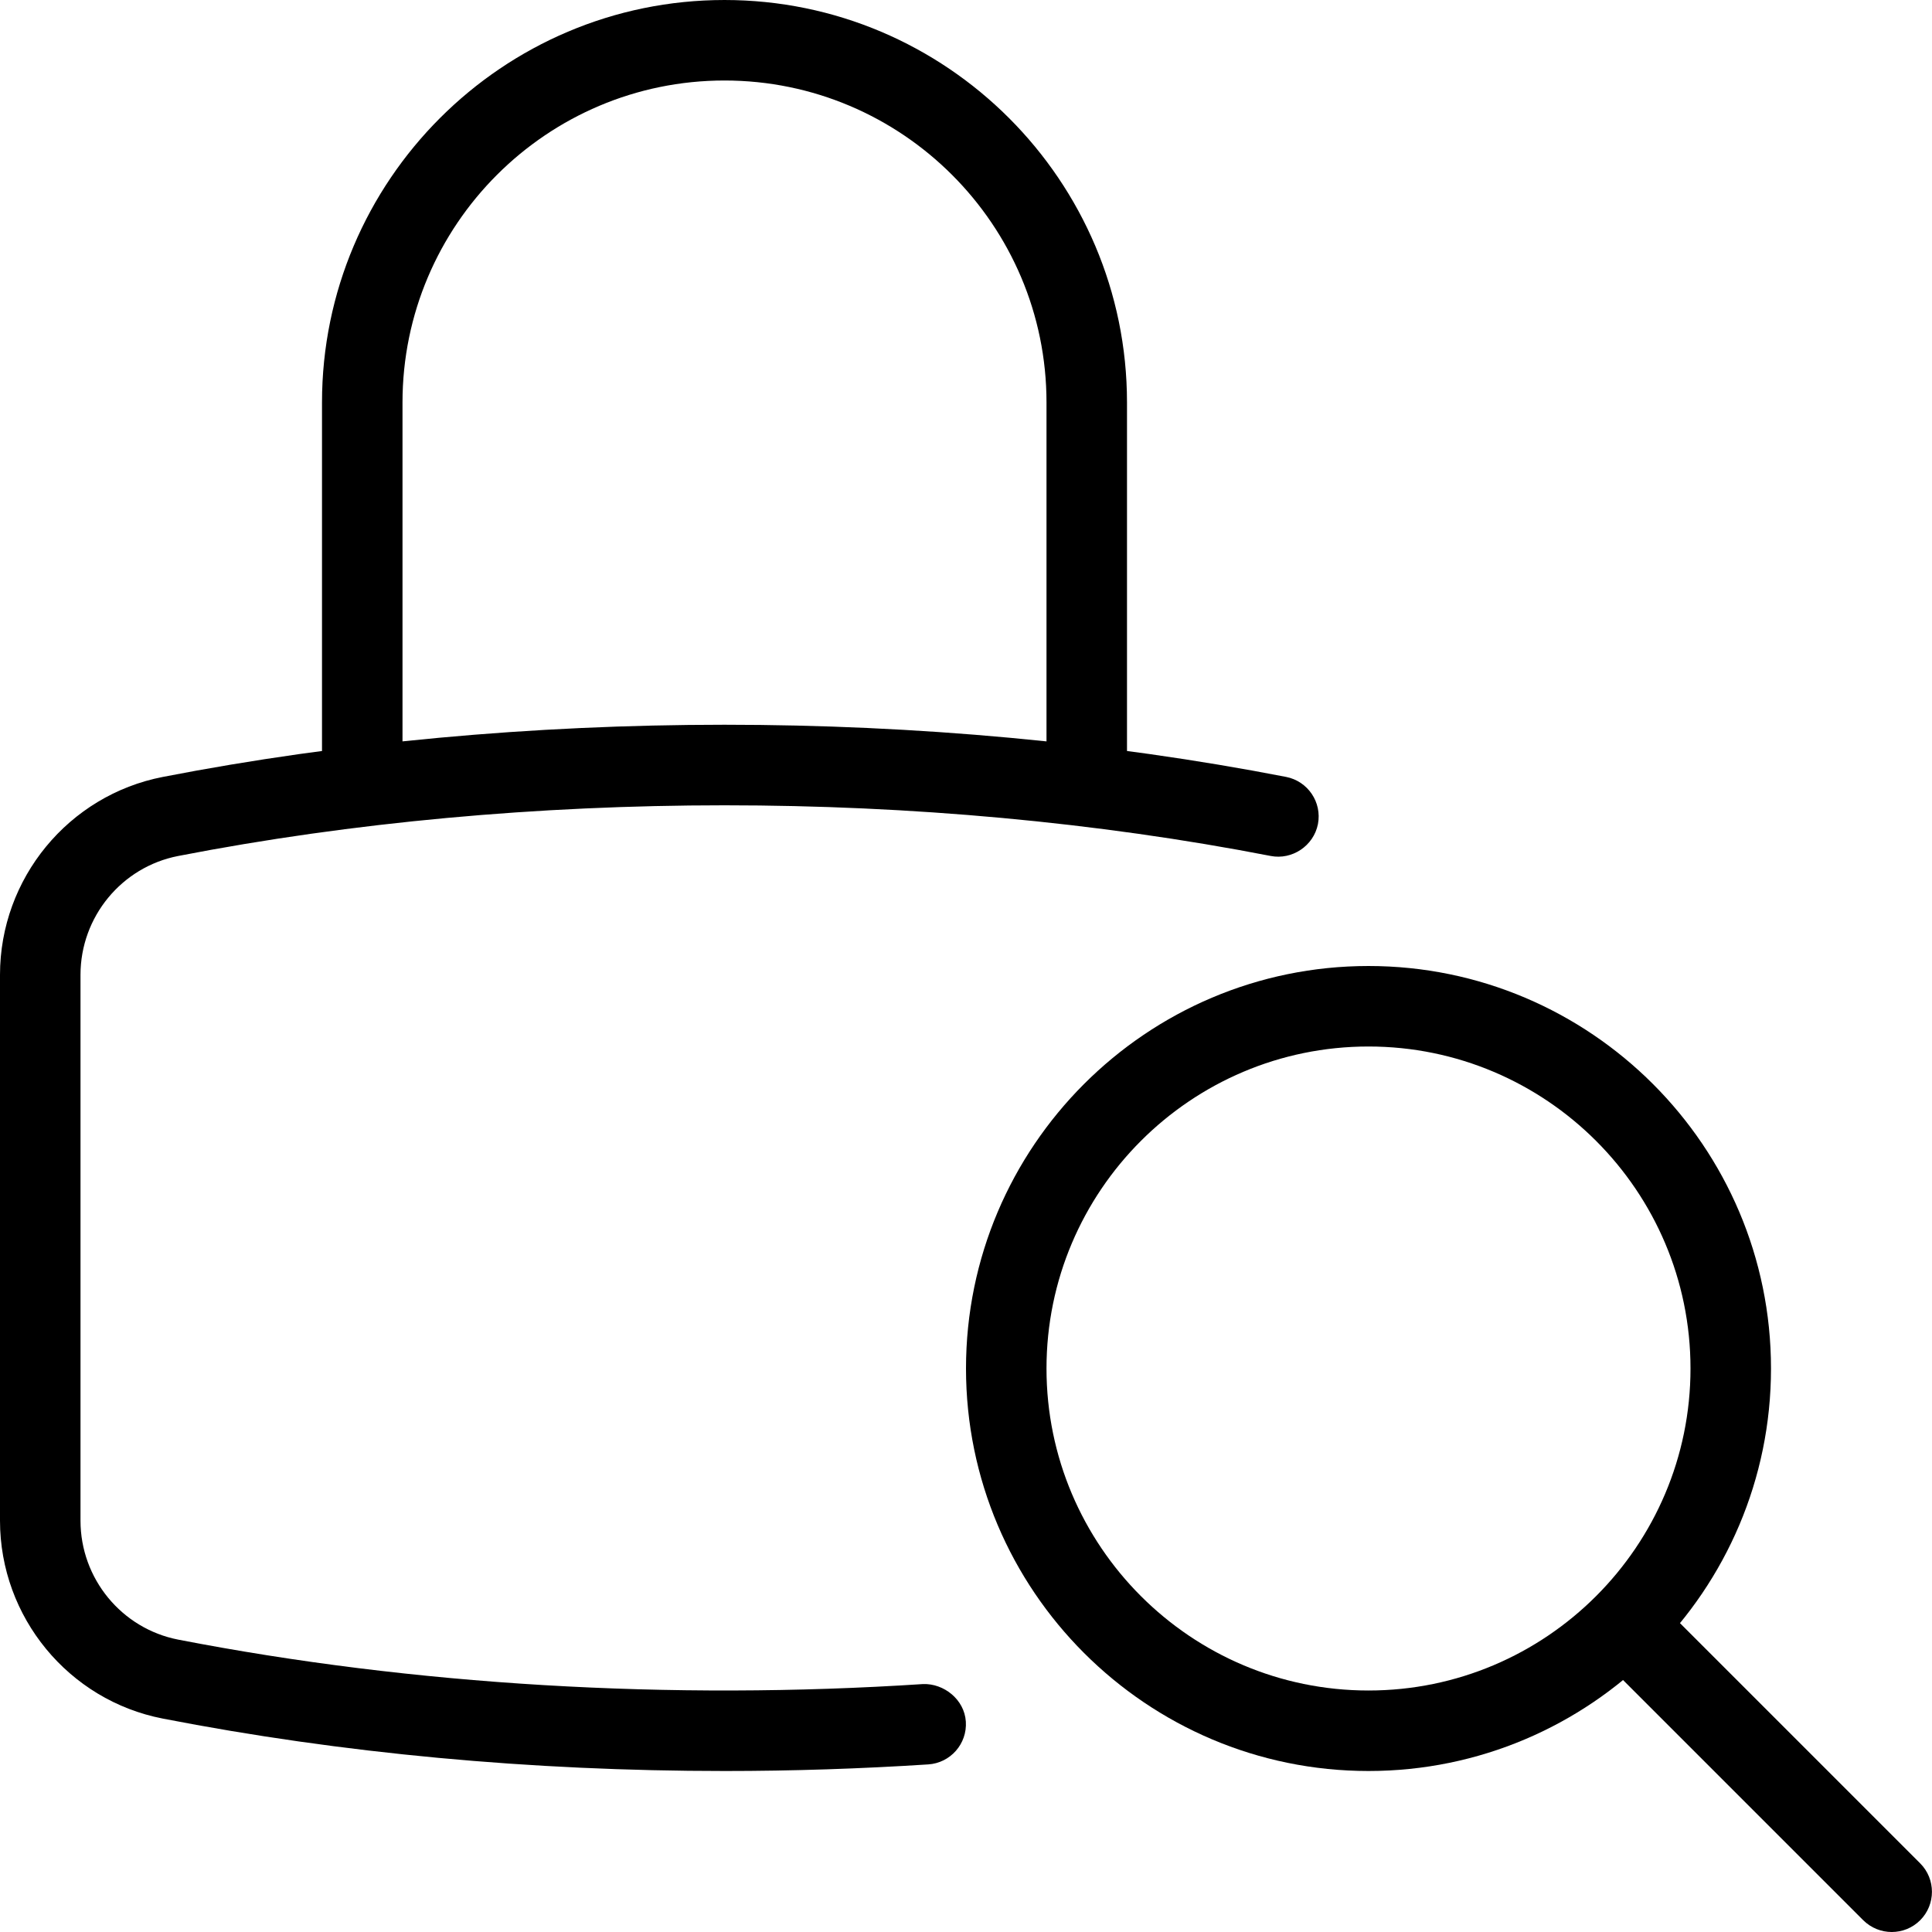 <?xml version="1.0" encoding="UTF-8"?> <svg xmlns="http://www.w3.org/2000/svg" id="_x31_" height="512" viewBox="0 0 24 24" width="512"><path d="m17 22c-2.757 0-5-2.243-5-5s2.243-5 5-5 5 2.243 5 5-2.243 5-5 5zm0-9c-2.206 0-4 1.794-4 4s1.794 4 4 4 4-1.794 4-4-1.794-4-4-4z"></path><path d="m23.5 24c-.128 0-.256-.049-.354-.146l-3.068-3.068c-.195-.195-.195-.512 0-.707s.512-.195.707 0l3.068 3.068c.195.195.195.512 0 .707-.097.097-.225.146-.353.146z"></path><path d="m13.5 10c-.276 0-.5-.224-.5-.5v-4.5c0-2.206-1.794-4-4-4s-4 1.794-4 4v4.5c0 .276-.224.5-.5.5s-.5-.224-.5-.5v-4.5c0-2.757 2.243-5 5-5s5 2.243 5 5v4.5c0 .276-.224.5-.5.5z"></path><path d="m9 22c-2.407 0-4.755-.219-6.977-.651-1.171-.227-2.023-1.261-2.023-2.459v-6.78c0-1.198.852-2.232 2.024-2.459 4.441-.864 9.509-.864 13.952 0 .271.053.448.315.396.586-.054.272-.322.448-.587.396-4.318-.839-9.252-.839-13.57 0-.704.136-1.215.757-1.215 1.477v6.78c0 .72.511 1.341 1.214 1.478 2.917.566 6.11.757 9.253.552.257-.009.513.19.531.466s-.191.514-.467.532c-.837.054-1.688.082-2.531.082z"></path></svg> 